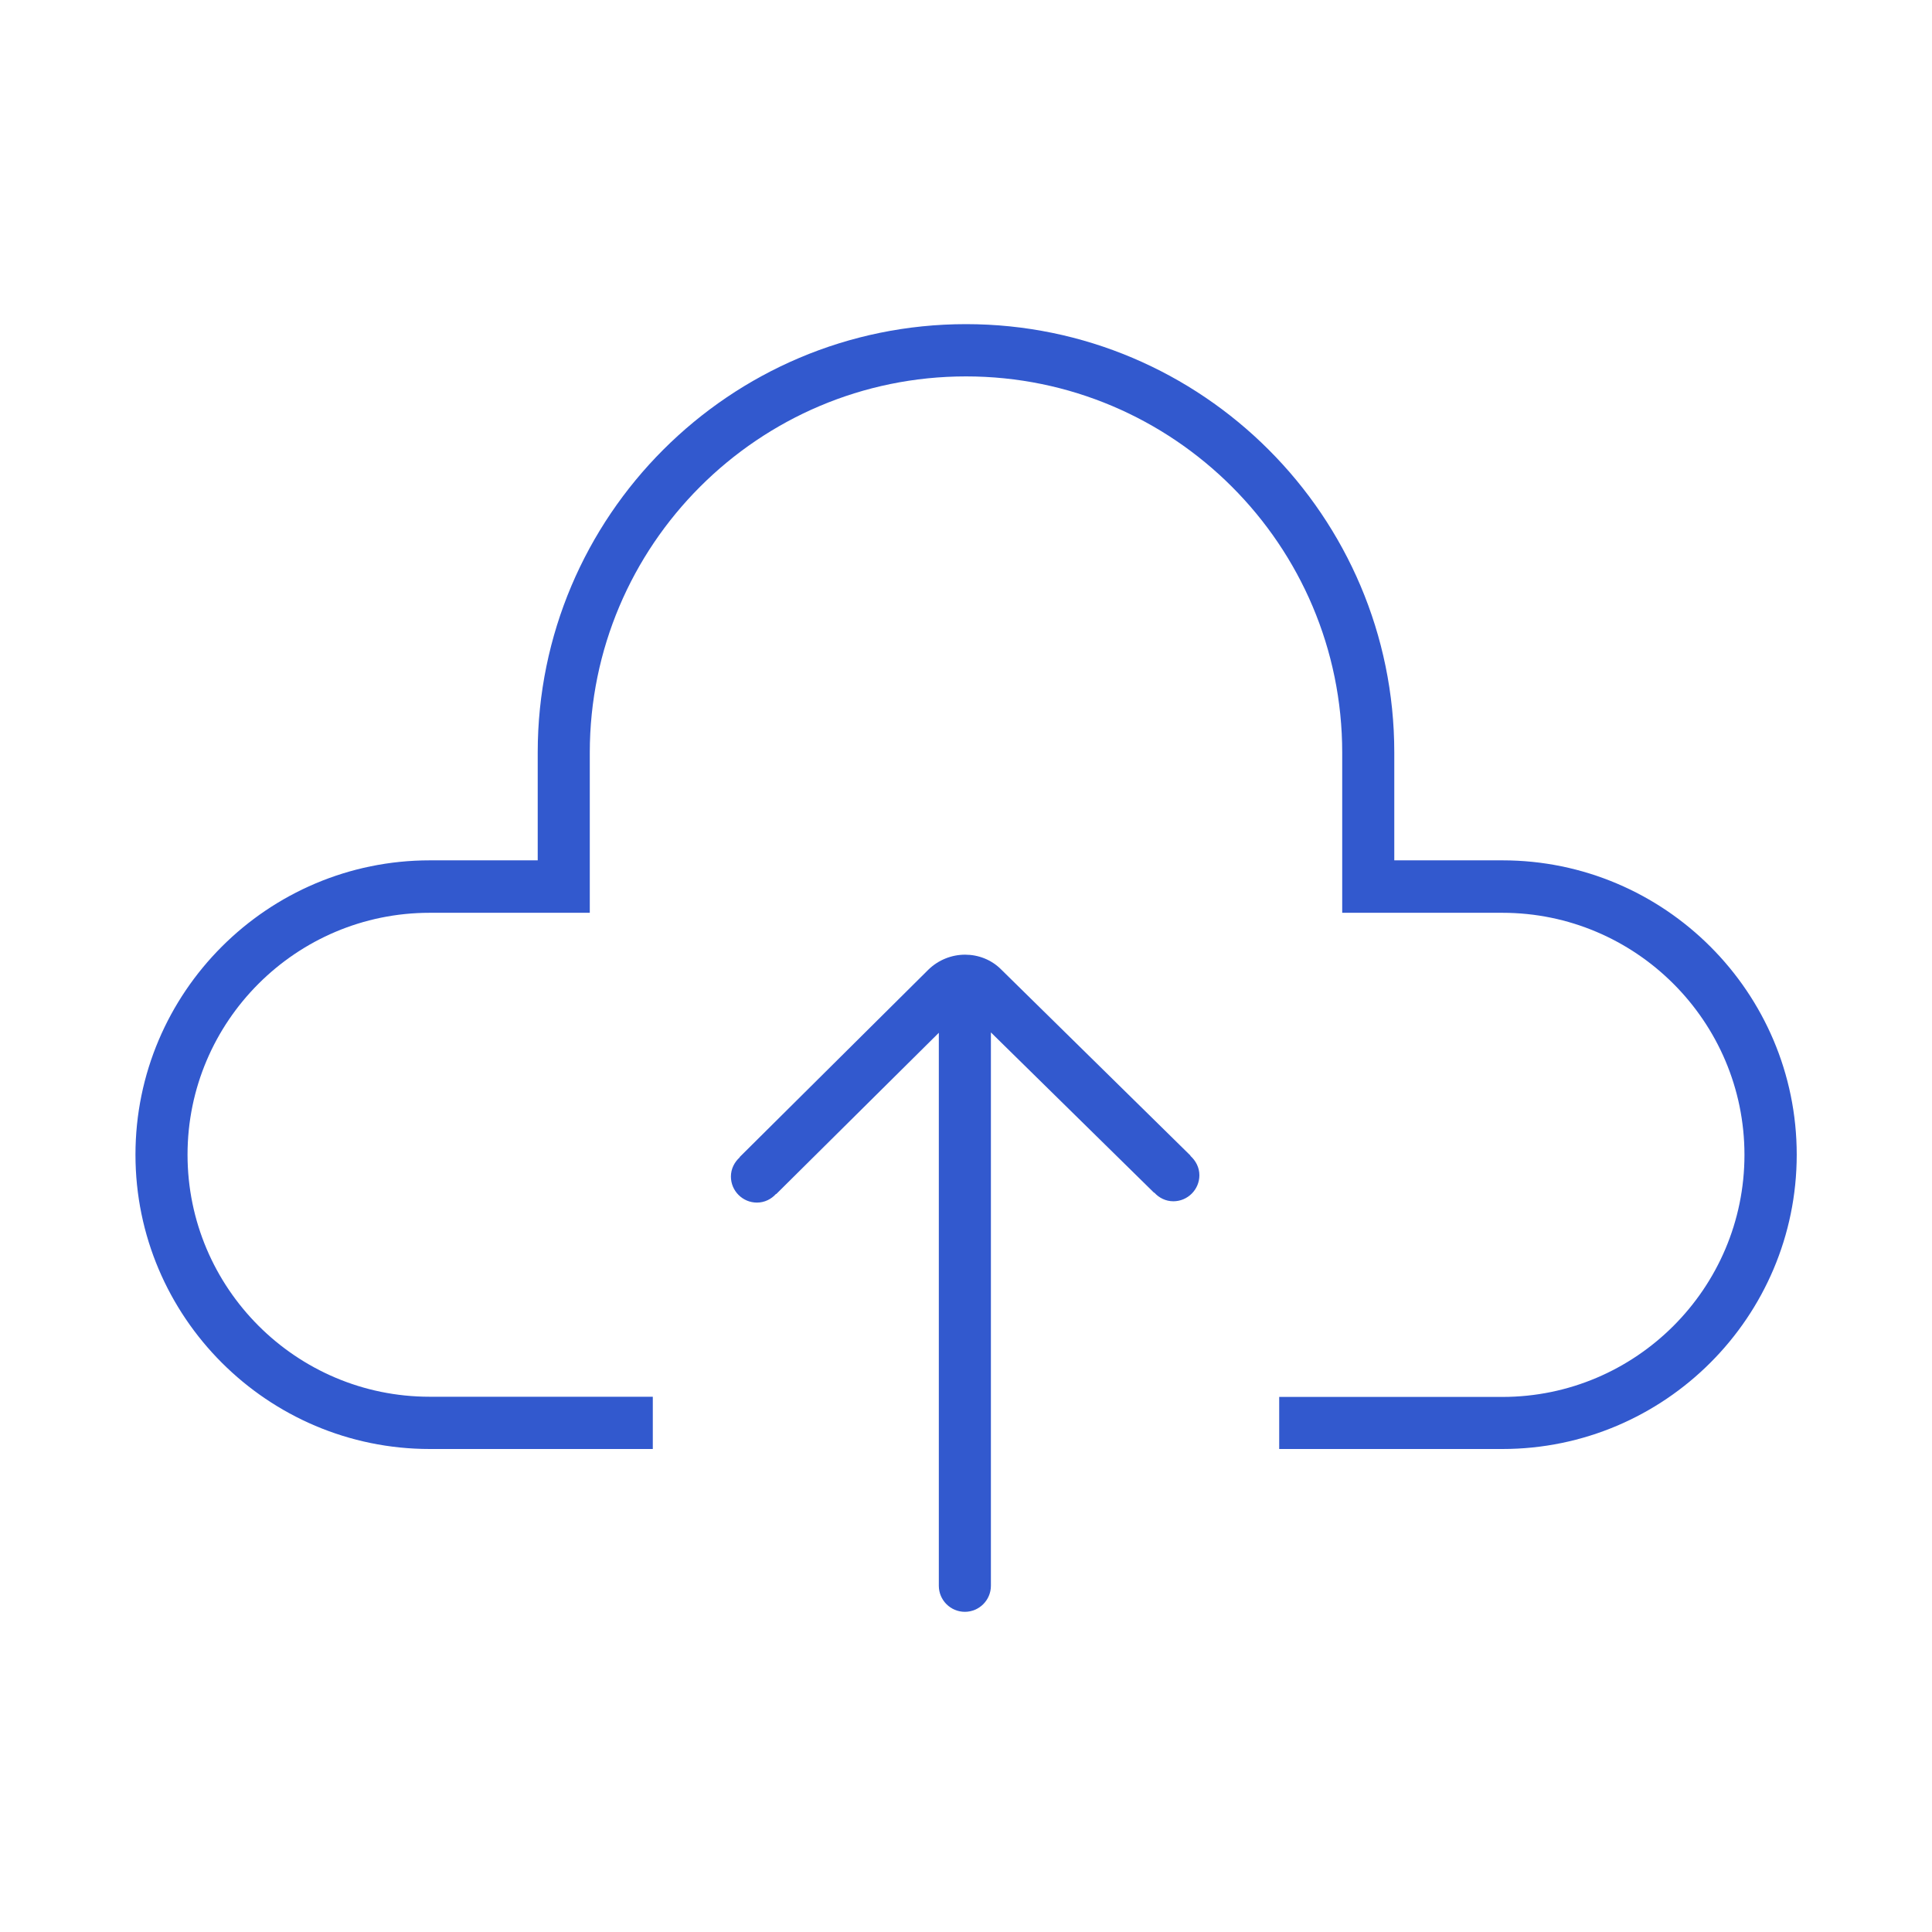 <?xml version="1.0" standalone="no"?><!DOCTYPE svg PUBLIC "-//W3C//DTD SVG 1.1//EN" "http://www.w3.org/Graphics/SVG/1.1/DTD/svg11.dtd"><svg t="1749562495640" class="icon" viewBox="0 0 1024 1024" version="1.1" xmlns="http://www.w3.org/2000/svg" p-id="6939" xmlns:xlink="http://www.w3.org/1999/xlink" width="200" height="200"><path d="M512 171.8c-125.2 0-227 101.8-227 227V456h-57.2c-86 0-156 70-156 156s70 156 156 156H346v-27.7H227.7c-70.8 0-128.3-57.6-128.3-128.3S157 483.8 227.7 483.8h84.9v-84.9C312.6 289 402 199.5 512 199.5c109.9 0 199.4 89.4 199.4 199.4v84.9h84.9c70.7 0 128.3 57.6 128.3 128.3S867 740.4 796.3 740.4H678V768h118.3c86 0 156-70 156-156s-70-156-156-156H739v-57.2c0-125.1-101.8-227-227-227z" fill="#3259CE" p-id="6940"></path><path d="M511.5 506c-7 0-14.1 2.7-19.5 8l-100 99.3 0.1 0.1c-2.8 2.5-4.7 6.1-4.7 10.2 0 7.6 6.2 13.8 13.8 13.8 4 0 7.6-1.8 10.1-4.6l0.1 0.1 86.2-85.5v293.1c0 7.6 6.2 13.8 13.8 13.8 7.6 0 13.8-6.2 13.8-13.8V547.2l86.5 85 0.1-0.1c2.5 2.8 6.1 4.6 10.1 4.6 7.6 0 13.8-6.2 13.8-13.8 0-4.1-1.9-7.7-4.8-10.3l0.1-0.1L530.8 514c-5.3-5.4-12.3-8-19.3-8z" fill="#3259CE" p-id="6941"></path></svg>